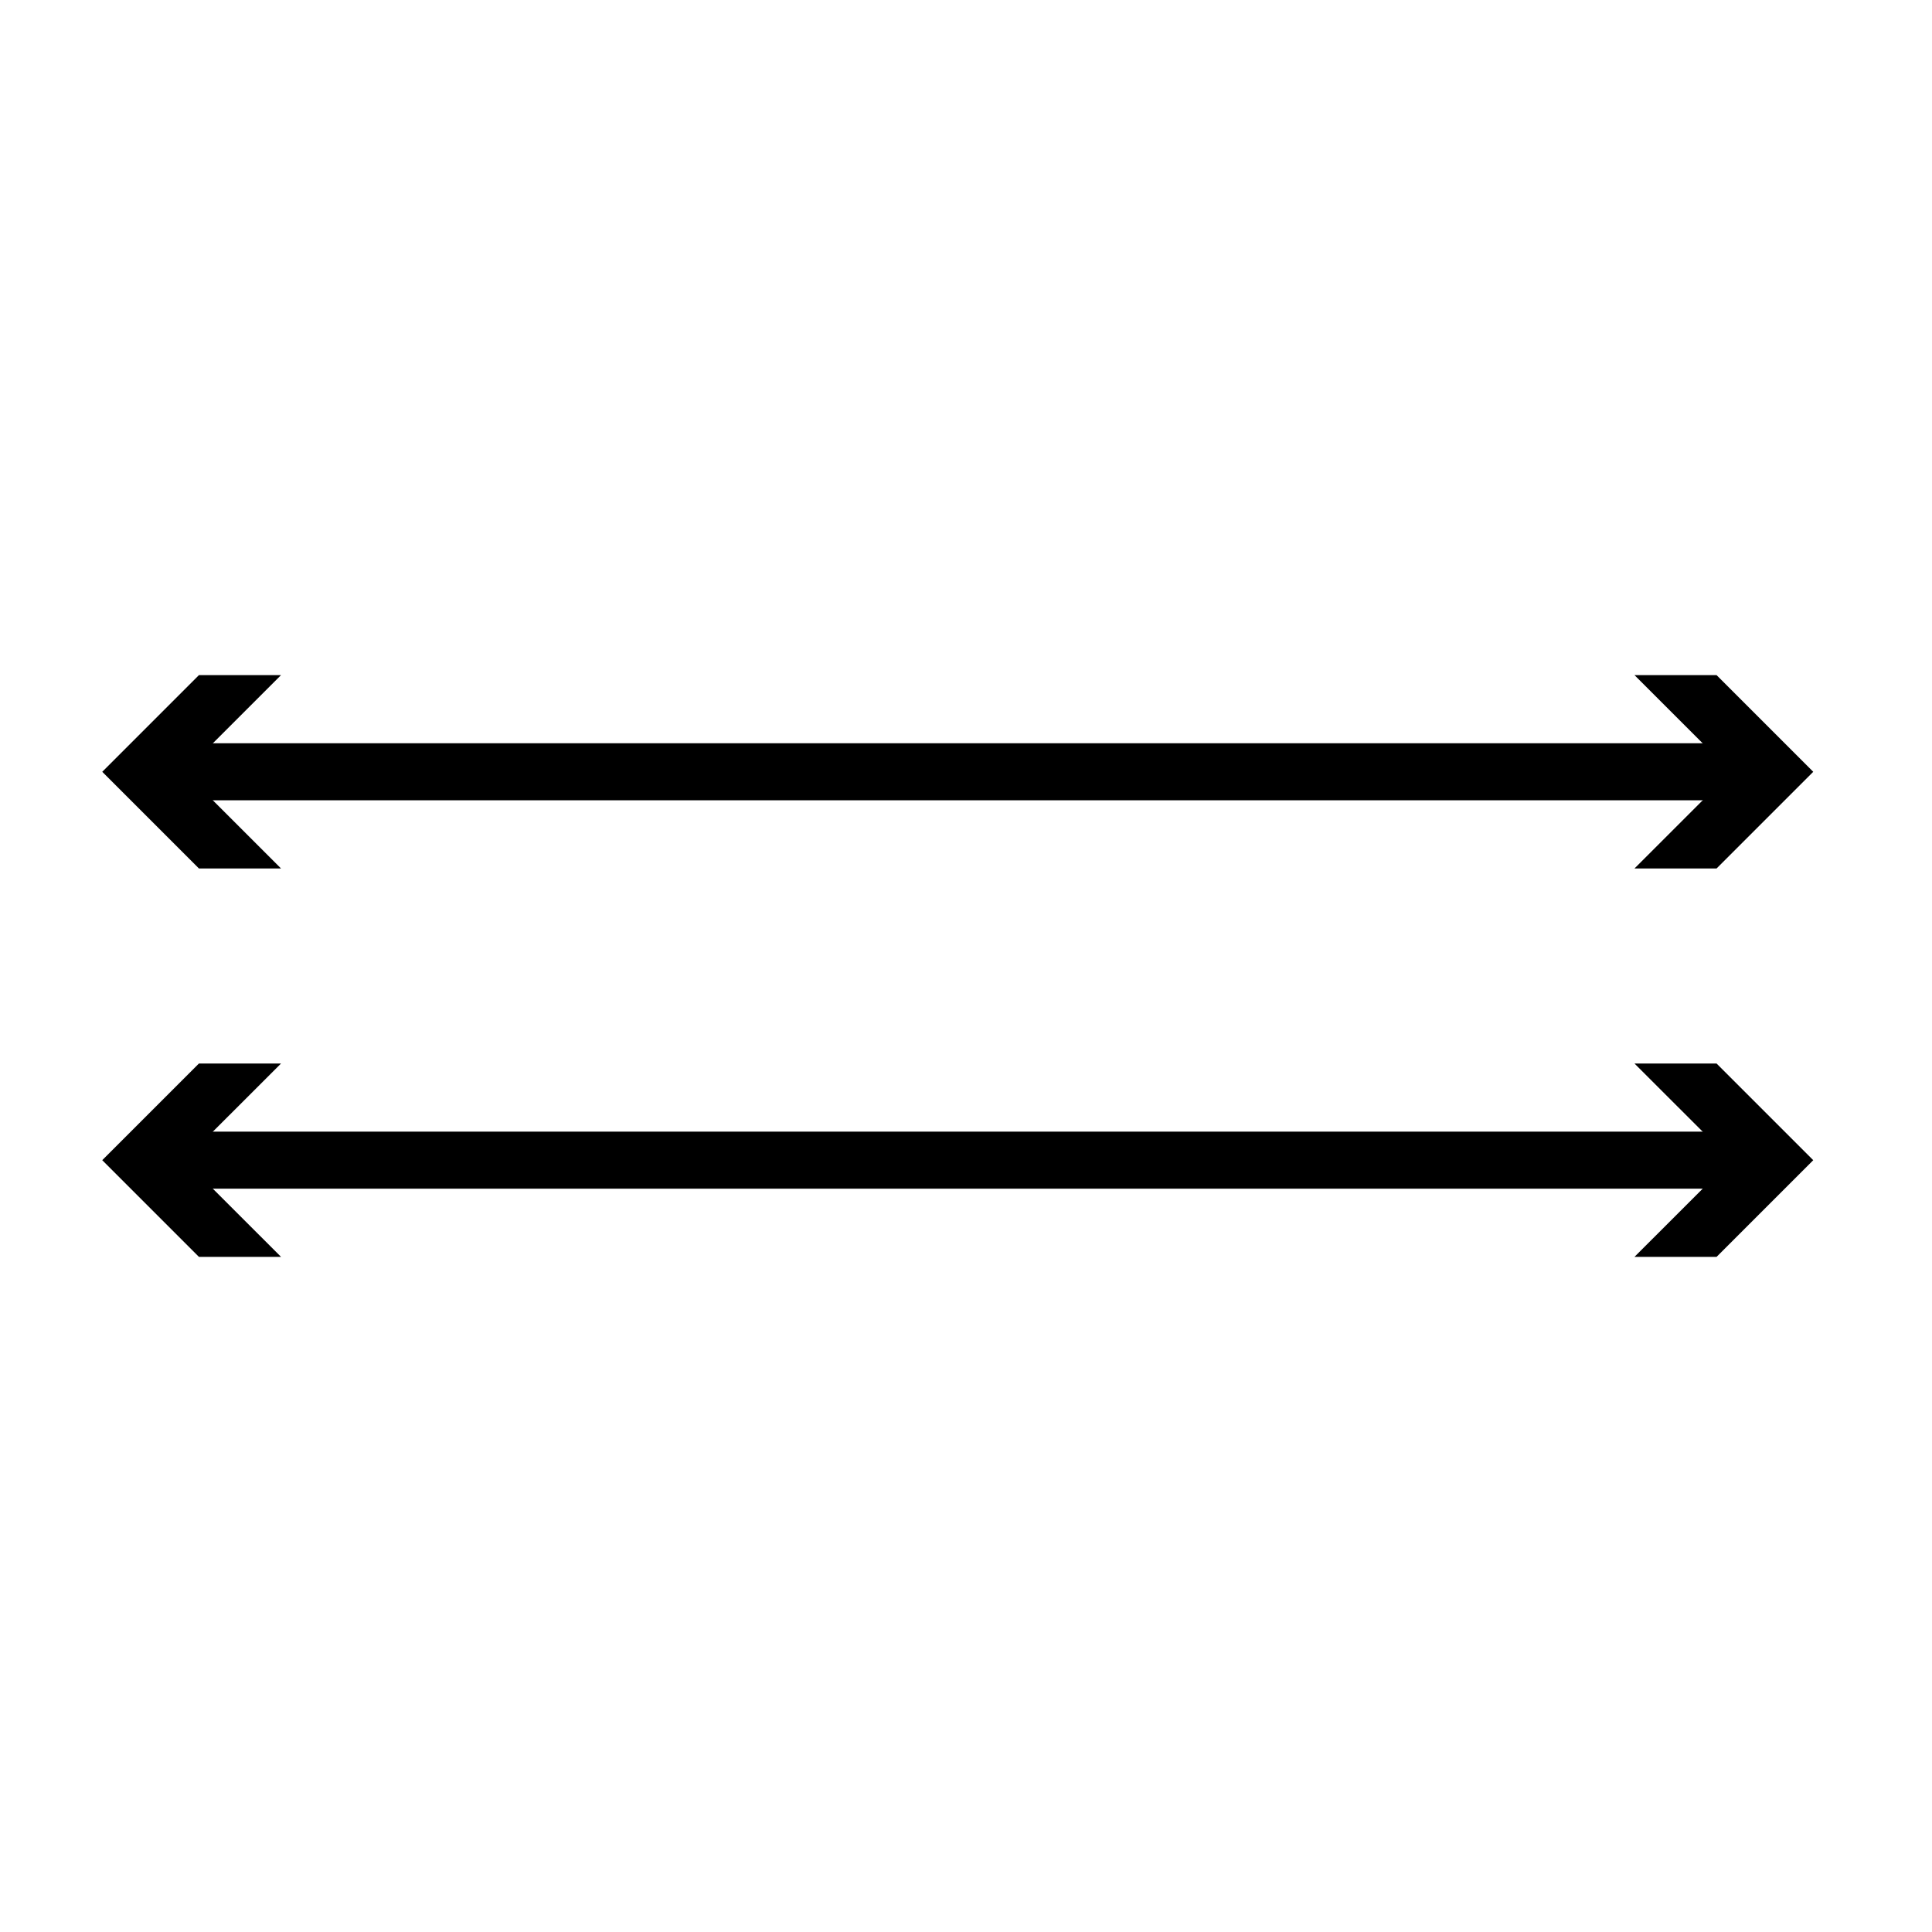 <?xml version="1.0" encoding="UTF-8"?>
<!-- Uploaded to: ICON Repo, www.iconrepo.com, Generator: ICON Repo Mixer Tools -->
<svg width="800px" height="800px" version="1.1" viewBox="144 144 512 512" xmlns="http://www.w3.org/2000/svg">
 <path transform="matrix(5.038 0 0 5.038 148.09 148.09)" d="m91.139 60.215h-83.143" fill="none" stroke="#000000" stroke-miterlimit="10" stroke-width="3"/>
 <path d="m577.15 425.84 25.641 25.621-25.641 25.625h21.754l25.625-25.625-25.625-25.621z"/>
 <path d="m218.48 425.84-25.637 25.621 25.637 25.625h-21.758l-25.625-25.625 25.625-25.621z"/>
 <path transform="matrix(5.038 0 0 5.038 148.09 148.09)" d="m91.139 39.785h-83.143" fill="none" stroke="#000000" stroke-miterlimit="10" stroke-width="3"/>
 <path d="m577.15 322.91 25.641 25.625-25.641 25.621h21.754l25.625-25.621-25.625-25.625z"/>
 <path d="m218.48 322.91-25.637 25.625 25.637 25.621h-21.758l-25.625-25.621 25.625-25.625z"/>
</svg>